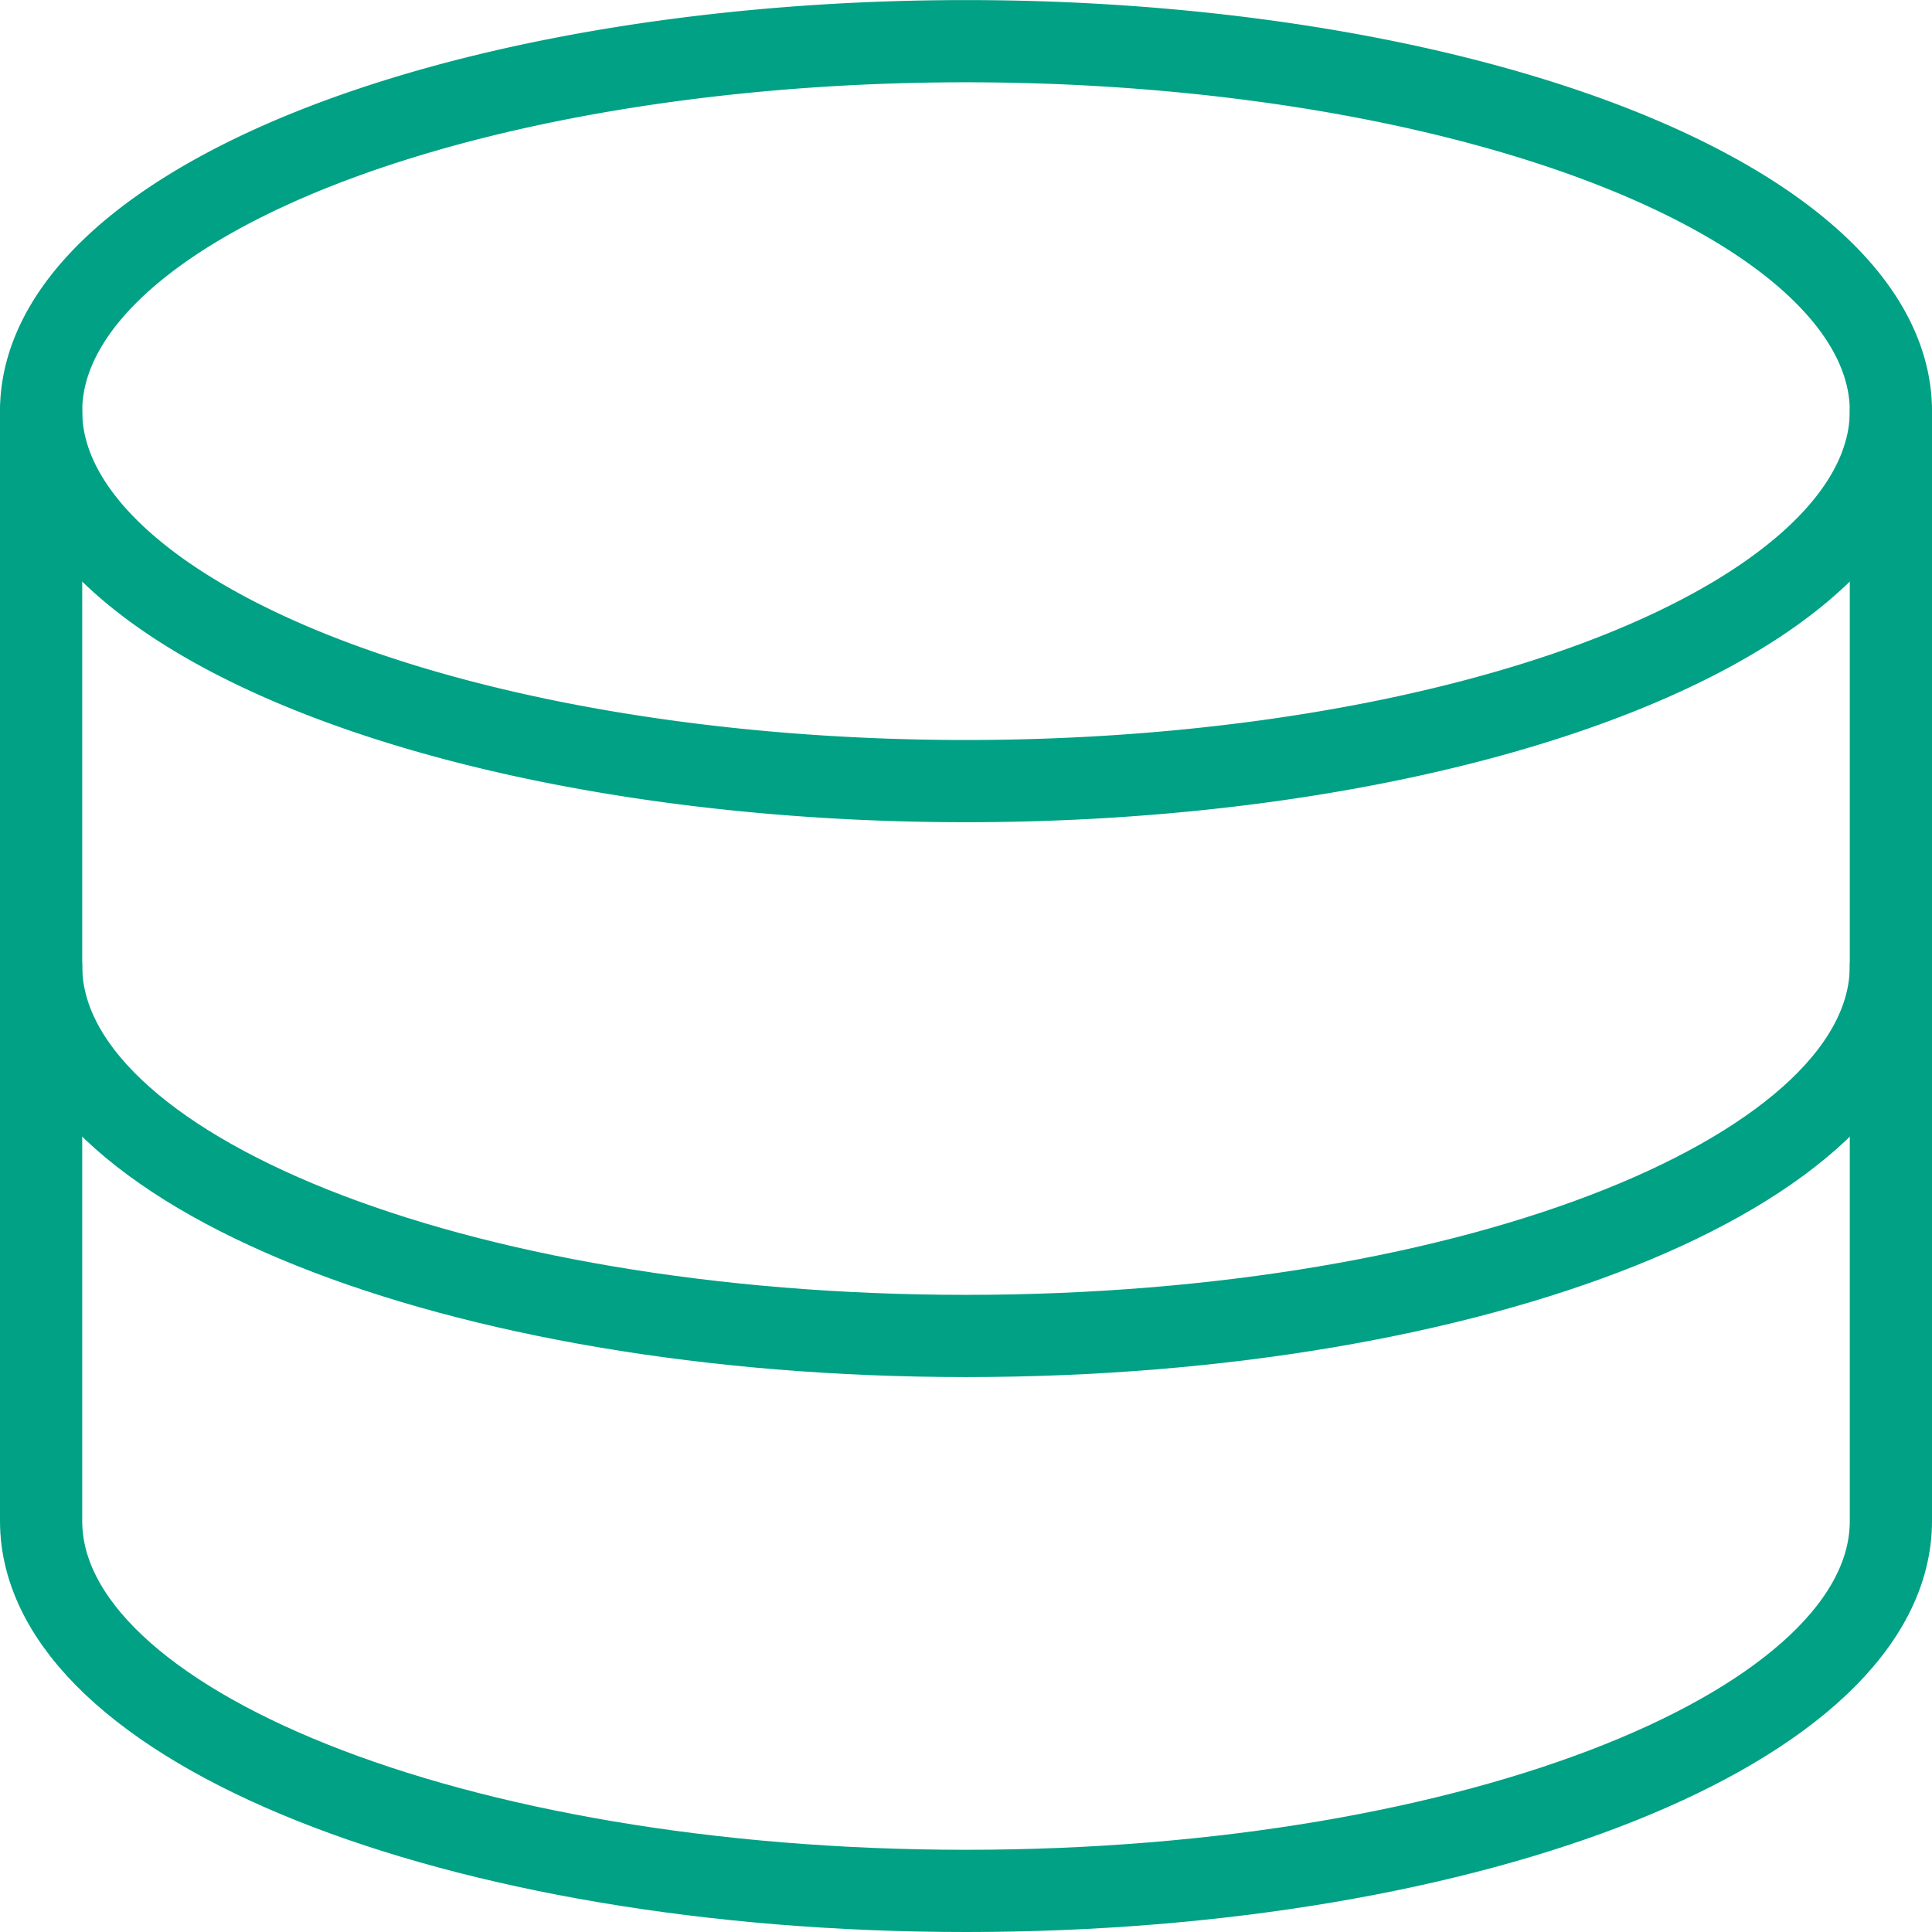 <svg viewBox="0.25 0.25 23.5 23.5" height="60" width="60" xmlns="http://www.w3.org/2000/svg" stroke-width="1"><path d="M0.750 5.251 A11.25 4.5 0 1 0 23.250 5.251 A11.25 4.5 0 1 0 0.750 5.251 Z" fill="none" stroke="#00a184" stroke-linecap="round" stroke-linejoin="round"></path><path d="M.75,5.251V12c0,2.485,5.037,4.5,11.25,4.5S23.25,14.486,23.25,12V5.251" fill="none" stroke="#00a184" stroke-linecap="round" stroke-linejoin="round"></path><path d="M.75,12v6.75c0,2.485,5.037,4.5,11.25,4.5s11.25-2.015,11.25-4.5V12" fill="none" stroke="#00a184" stroke-linecap="round" stroke-linejoin="round"></path></svg>